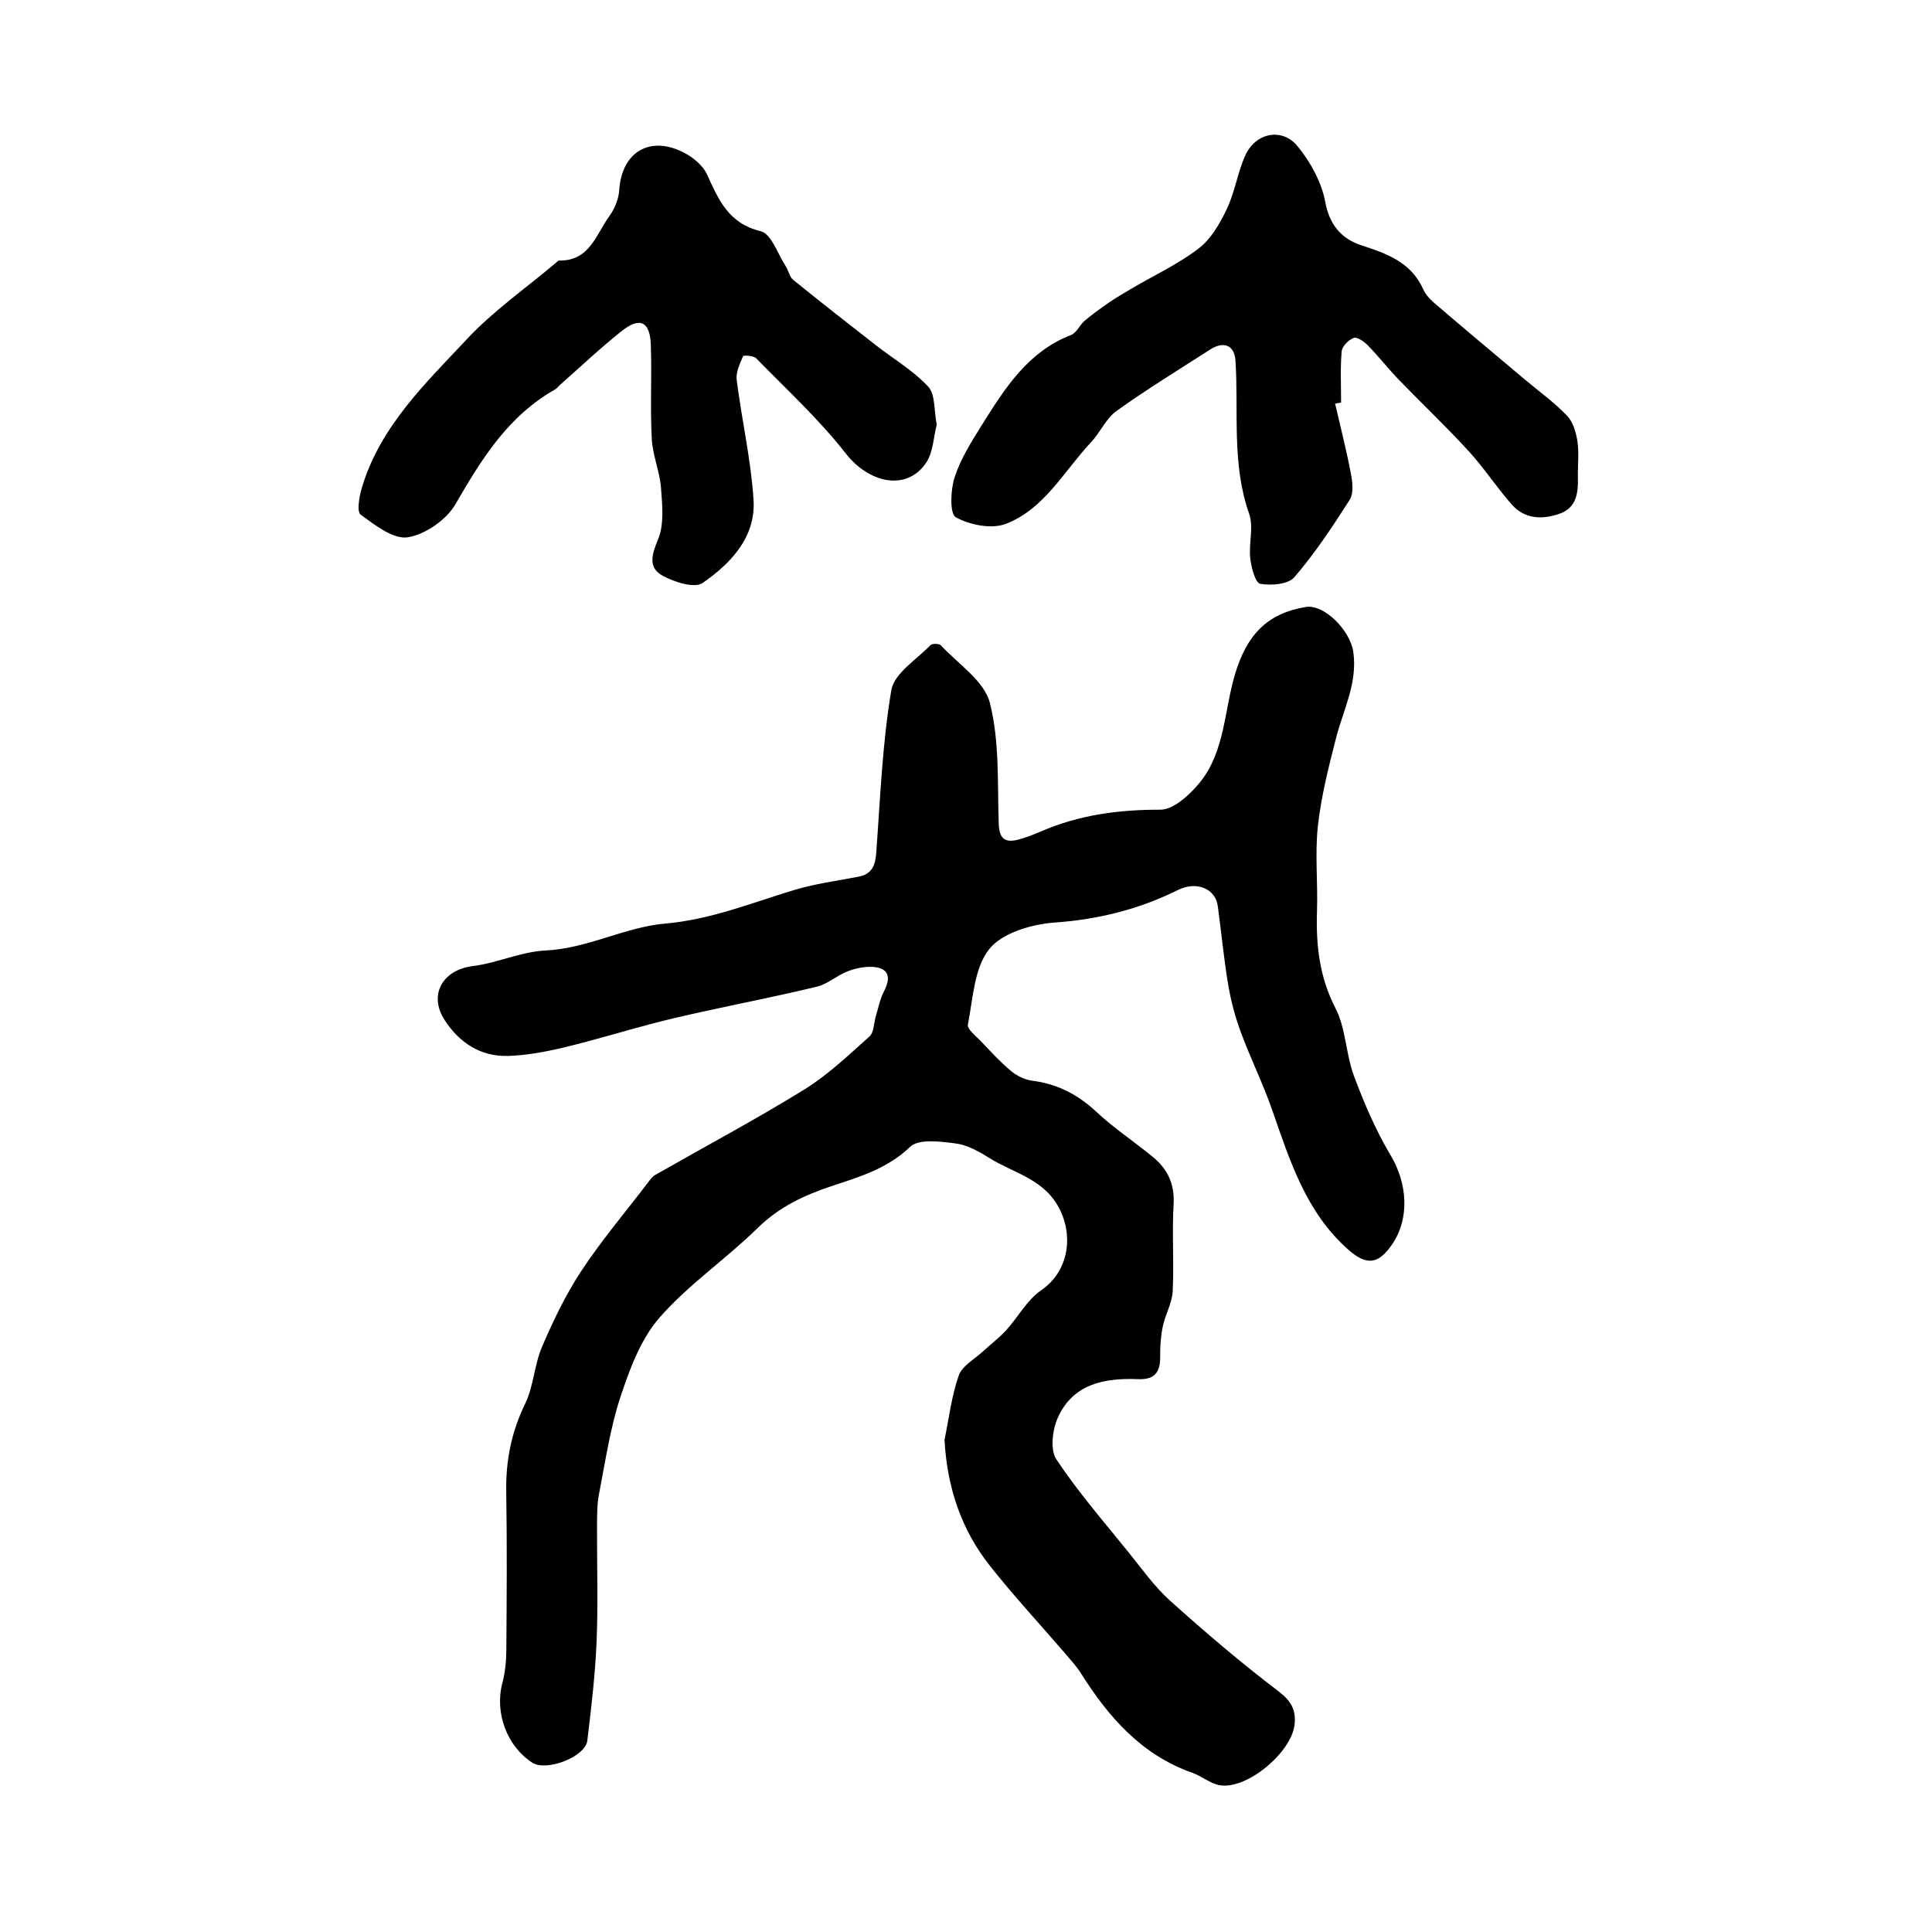 <?xml version="1.0" encoding="utf-8"?>
<svg version="1.1" id="zdic.net" xmlns="http://www.w3.org/2000/svg" xmlns:xlink="http://www.w3.org/1999/xlink" x="0px" y="0px"
	 viewBox="0 0 400 400" style="enable-background:new 0 0 400 400;" xml:space="preserve">
<g>
	<path d="M195.55,298.1c0.93-4.46,1.45-9.06,2.95-13.32c0.72-2.02,3.3-3.4,5.06-5.03c1.56-1.45,3.29-2.73,4.72-4.3
		c2.49-2.73,4.34-6.3,7.28-8.31c5.32-3.62,6.77-10.52,4.01-16.42c-3.09-6.61-9.55-7.72-14.72-10.96c-2.16-1.35-4.59-2.72-7.04-3.03
		c-3.14-0.4-7.61-0.99-9.38,0.71c-4.7,4.52-10.48,6.21-16.16,8.1c-5.79,1.92-10.94,4.32-15.4,8.7c-6.55,6.43-14.33,11.7-20.33,18.57
		c-3.91,4.47-6.19,10.7-8.11,16.5c-2.13,6.45-3.1,13.3-4.41,20.01c-0.41,2.09-0.4,4.28-0.41,6.43c-0.04,8.02,0.24,16.04-0.09,24.04
		c-0.28,6.88-1.1,13.74-1.92,20.59c-0.4,3.35-8.45,6.45-11.38,4.57c-5.28-3.39-7.83-10.39-6.22-16.45c0.58-2.2,0.81-4.55,0.83-6.83
		c0.08-10.94,0.16-21.89-0.02-32.83c-0.11-6.42,1.07-12.36,3.91-18.2c1.77-3.64,1.89-8.05,3.5-11.79c2.32-5.41,4.9-10.81,8.13-15.71
		c4.19-6.34,9.13-12.19,13.76-18.24c0.46-0.6,0.93-1.29,1.56-1.65c10.28-5.87,20.74-11.44,30.81-17.65
		c4.91-3.03,9.19-7.13,13.53-11.01c0.95-0.85,0.89-2.8,1.33-4.24c0.52-1.71,0.85-3.52,1.67-5.08c1.67-3.2,0.81-5.07-2.81-5.1
		c-1.64-0.01-3.37,0.39-4.89,1.01c-2.13,0.86-3.99,2.57-6.16,3.09c-7.82,1.9-15.72,3.44-23.58,5.17c-3.54,0.77-7.07,1.58-10.57,2.5
		c-6.16,1.62-12.25,3.5-18.45,4.97c-3.71,0.88-7.54,1.59-11.34,1.71c-5.67,0.17-10.05-2.69-13.1-7.34
		c-3.48-5.3-0.51-10.47,5.77-11.26c5.08-0.64,10.01-2.99,15.07-3.23c8.68-0.41,16.47-4.85,24.65-5.56
		c9.56-0.83,17.93-4.27,26.75-6.94c4.35-1.32,8.92-1.92,13.4-2.78c2.84-0.54,3.48-2.39,3.67-5.01c0.83-11.23,1.25-22.55,3.12-33.61
		c0.59-3.48,5.21-6.31,8.1-9.32c0.36-0.37,1.8-0.34,2.16,0.04c3.59,3.88,9,7.38,10.15,11.94c2.02,8,1.54,16.65,1.83,25.04
		c0.1,3.03,1.28,3.95,3.98,3.26c1.63-0.42,3.22-1.05,4.77-1.72c7.89-3.41,16.07-4.51,24.68-4.49c2.76,0.01,6.13-3.1,8.19-5.62
		c5.22-6.42,5.04-14.9,7.3-22.44c2.41-8.04,6.55-12.57,14.65-13.91c3.81-0.63,9.22,4.86,9.84,9.33c0.9,6.43-2.06,11.91-3.57,17.78
		c-1.55,6.03-3.09,12.13-3.77,18.29c-0.63,5.79,0.02,11.71-0.18,17.56c-0.23,7.01,0.48,13.6,3.82,20.09c2.16,4.2,2.14,9.48,3.82,14
		c2.11,5.66,4.52,11.3,7.61,16.48c3.47,5.82,4.01,13.1,0.24,18.53c-2.83,4.08-5.27,4.31-9.02,0.99
		c-8.76-7.75-12.09-18.41-15.76-28.94c-1.9-5.46-4.49-10.68-6.49-16.1c-1.16-3.15-2.04-6.45-2.6-9.76
		c-0.91-5.41-1.42-10.88-2.16-16.32c-0.5-3.69-4.46-5.21-8.21-3.35c-8.04,3.99-16.47,6.11-25.53,6.75
		c-4.76,0.34-10.88,2.12-13.58,5.5c-3.13,3.91-3.36,10.26-4.42,15.63c-0.19,0.95,1.68,2.37,2.72,3.47c2,2.1,3.96,4.26,6.17,6.11
		c1.21,1.01,2.86,1.83,4.4,2.03c5.24,0.67,9.5,2.88,13.37,6.5c3.64,3.41,7.88,6.18,11.74,9.38c2.99,2.48,4.43,5.57,4.19,9.71
		c-0.35,5.99,0.12,12.03-0.19,18.03c-0.12,2.44-1.53,4.78-2.04,7.24c-0.43,2.02-0.57,4.14-0.55,6.22c0.04,3.21-1.03,4.86-4.58,4.72
		c-6.94-0.28-13.52,0.95-16.65,8.07c-1.09,2.49-1.57,6.57-0.26,8.54c4.48,6.75,9.85,12.92,14.96,19.26
		c2.78,3.44,5.38,7.13,8.65,10.06c7.24,6.5,14.66,12.83,22.4,18.71c2.63,2,3.62,3.86,3.31,6.85c-0.6,5.76-9.83,13.5-15.44,12.59
		c-2.01-0.33-3.78-1.9-5.77-2.6c-10.52-3.71-17.31-11.53-23.03-20.59c-0.9-1.42-2.06-2.69-3.16-3.98
		c-5.19-6.03-10.61-11.88-15.55-18.1C199.04,316.78,196.09,308,195.55,298.1z"/>
	<path d="M276.42,83.57c1.12,4.84,2.35,9.66,3.28,14.54c0.33,1.74,0.58,4.04-0.26,5.37c-3.53,5.54-7.19,11.06-11.46,16.03
		c-1.28,1.49-4.79,1.76-7.07,1.36c-1-0.17-1.85-3.38-2.06-5.29c-0.34-3.04,0.74-6.44-0.22-9.18c-3.67-10.41-2.15-21.14-2.84-31.73
		c-0.21-3.26-2.48-4.09-5.25-2.3c-6.49,4.18-13.1,8.22-19.37,12.71c-2.18,1.56-3.37,4.45-5.28,6.48
		c-5.61,5.96-9.65,13.83-17.65,16.9c-2.95,1.14-7.44,0.23-10.35-1.36c-1.28-0.7-1.1-5.68-0.25-8.28c1.25-3.83,3.5-7.4,5.67-10.87
		c4.74-7.56,9.5-15.14,18.46-18.6c1.13-0.44,1.76-2.06,2.79-2.93c1.59-1.35,3.29-2.58,5.01-3.76c1.59-1.08,3.25-2.06,4.91-3.03
		c4.59-2.7,9.5-4.97,13.69-8.19c2.55-1.96,4.41-5.17,5.83-8.17c1.68-3.53,2.22-7.59,3.85-11.15c2.12-4.63,7.57-5.76,10.78-1.87
		c2.69,3.27,4.99,7.47,5.75,11.57c0.9,4.85,3.45,7.65,7.46,8.96c5.38,1.76,10.34,3.51,12.87,9.2c0.71,1.59,2.35,2.84,3.74,4.03
		c5.75,4.93,11.57,9.78,17.36,14.65c2.91,2.45,6.04,4.69,8.65,7.43c1.24,1.3,1.86,3.48,2.14,5.35c0.35,2.41,0.03,4.92,0.09,7.38
		c0.07,3.25-0.27,6.34-3.88,7.57c-3.57,1.23-7.16,1.07-9.81-1.93c-3.14-3.55-5.74-7.58-8.94-11.07c-4.63-5.06-9.63-9.78-14.4-14.72
		c-2.23-2.31-4.21-4.85-6.45-7.15c-0.77-0.79-2.21-1.81-2.92-1.56c-1.07,0.38-2.42,1.74-2.51,2.78c-0.31,3.51-0.12,7.06-0.12,10.6
		C277.26,83.42,276.84,83.49,276.42,83.57z"/>
	<path d="M193.94,87.94c-0.66,2.51-0.72,5.71-2.23,7.92c-4.03,5.9-11.79,4.18-16.6-1.97c-5.53-7.08-12.24-13.25-18.55-19.71
		c-0.54-0.55-2.61-0.66-2.71-0.44c-0.66,1.56-1.53,3.33-1.33,4.9c1.05,8.28,2.95,16.49,3.49,24.8c0.51,7.76-4.7,13.21-10.54,17.26
		c-1.67,1.16-5.85-0.18-8.27-1.5c-3.04-1.66-2.3-4.31-0.96-7.52c1.3-3.12,0.88-7.12,0.61-10.69c-0.26-3.41-1.74-6.74-1.91-10.14
		c-0.34-6.45,0.03-12.94-0.19-19.4c-0.17-4.9-2.24-5.92-6.04-2.91c-4.42,3.51-8.52,7.41-12.76,11.14c-0.35,0.31-0.62,0.72-1.01,0.94
		c-9.71,5.48-15.24,14.41-20.63,23.75c-1.87,3.24-6.24,6.29-9.88,6.87c-2.99,0.47-6.81-2.53-9.75-4.68
		c-0.85-0.62-0.3-3.75,0.23-5.54c3.77-12.72,13.16-21.62,21.8-30.85c5.47-5.84,12.18-10.52,18.34-15.72c0.23-0.2,0.5-0.51,0.75-0.51
		c6.26,0.11,7.61-5.4,10.35-9.18c1.09-1.5,1.93-3.51,2.05-5.35c0.5-7.99,6.45-11.54,13.62-7.69c1.81,0.97,3.74,2.59,4.56,4.39
		c2.4,5.25,4.43,10.15,11.12,11.76c2.19,0.53,3.52,4.72,5.19,7.27c0.58,0.89,0.77,2.18,1.53,2.8c5.68,4.61,11.45,9.11,17.22,13.61
		c3.61,2.81,7.66,5.19,10.73,8.49C193.67,81.65,193.35,84.94,193.94,87.94z"/>
</g>
</svg>
